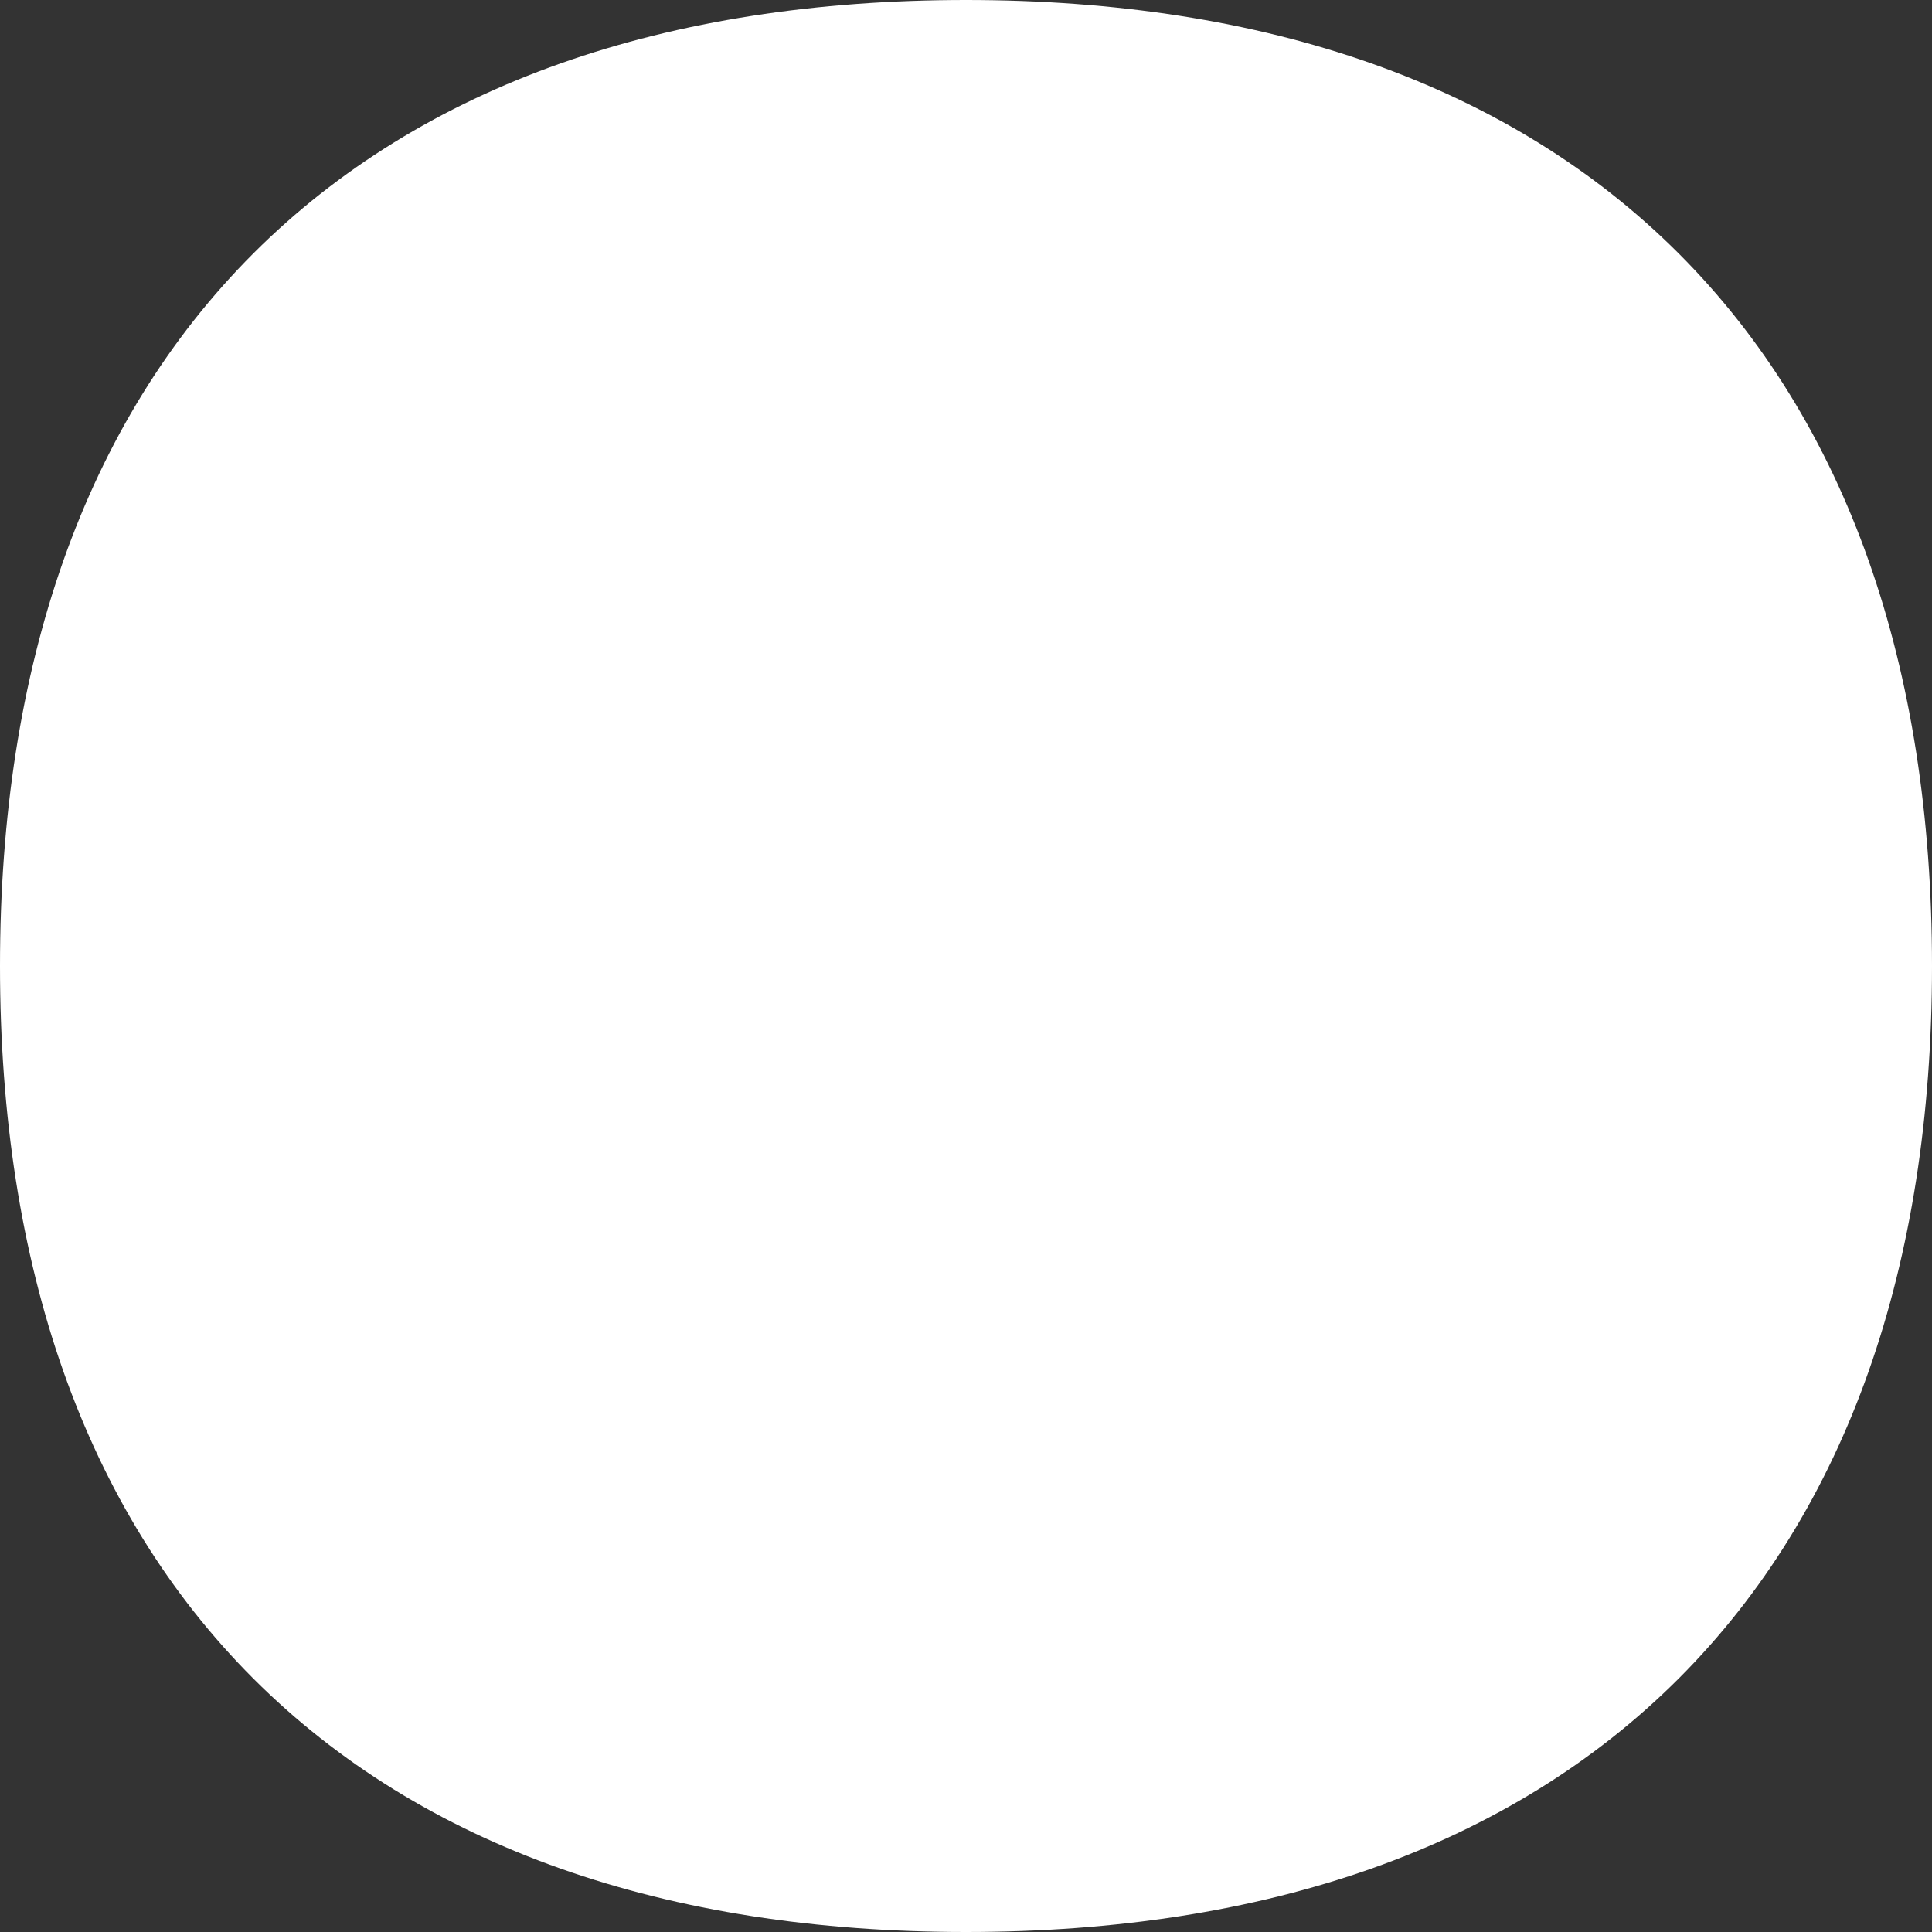 <svg width="20" height="20" viewBox="0 0 20 20" fill="none" xmlns="http://www.w3.org/2000/svg">
<rect x="0" y="0" width="20" height="20" fill="#333333" stroke="none"/>
<g clip-path="url(#clip0_48_1332)">
<path fill-rule="evenodd" clip-rule="evenodd" d="M2.623 2.623C4.372 0.875 6.897 0 10 0C13.103 0 15.628 0.875 17.377 2.623C19.125 4.372 20 6.897 20 10C20 13.103 19.125 15.628 17.377 17.377C15.628 19.125 13.103 20 10 20C6.897 20 4.372 19.125 2.623 17.377C0.875 15.628 0 13.103 0 10C0 6.897 0.875 4.372 2.623 2.623Z" fill="white"/>
</g>
<defs>
<clipPath id="clip0_48_1332">
<rect width="20" height="20" fill="white"/>
</clipPath>
</defs>
</svg>
